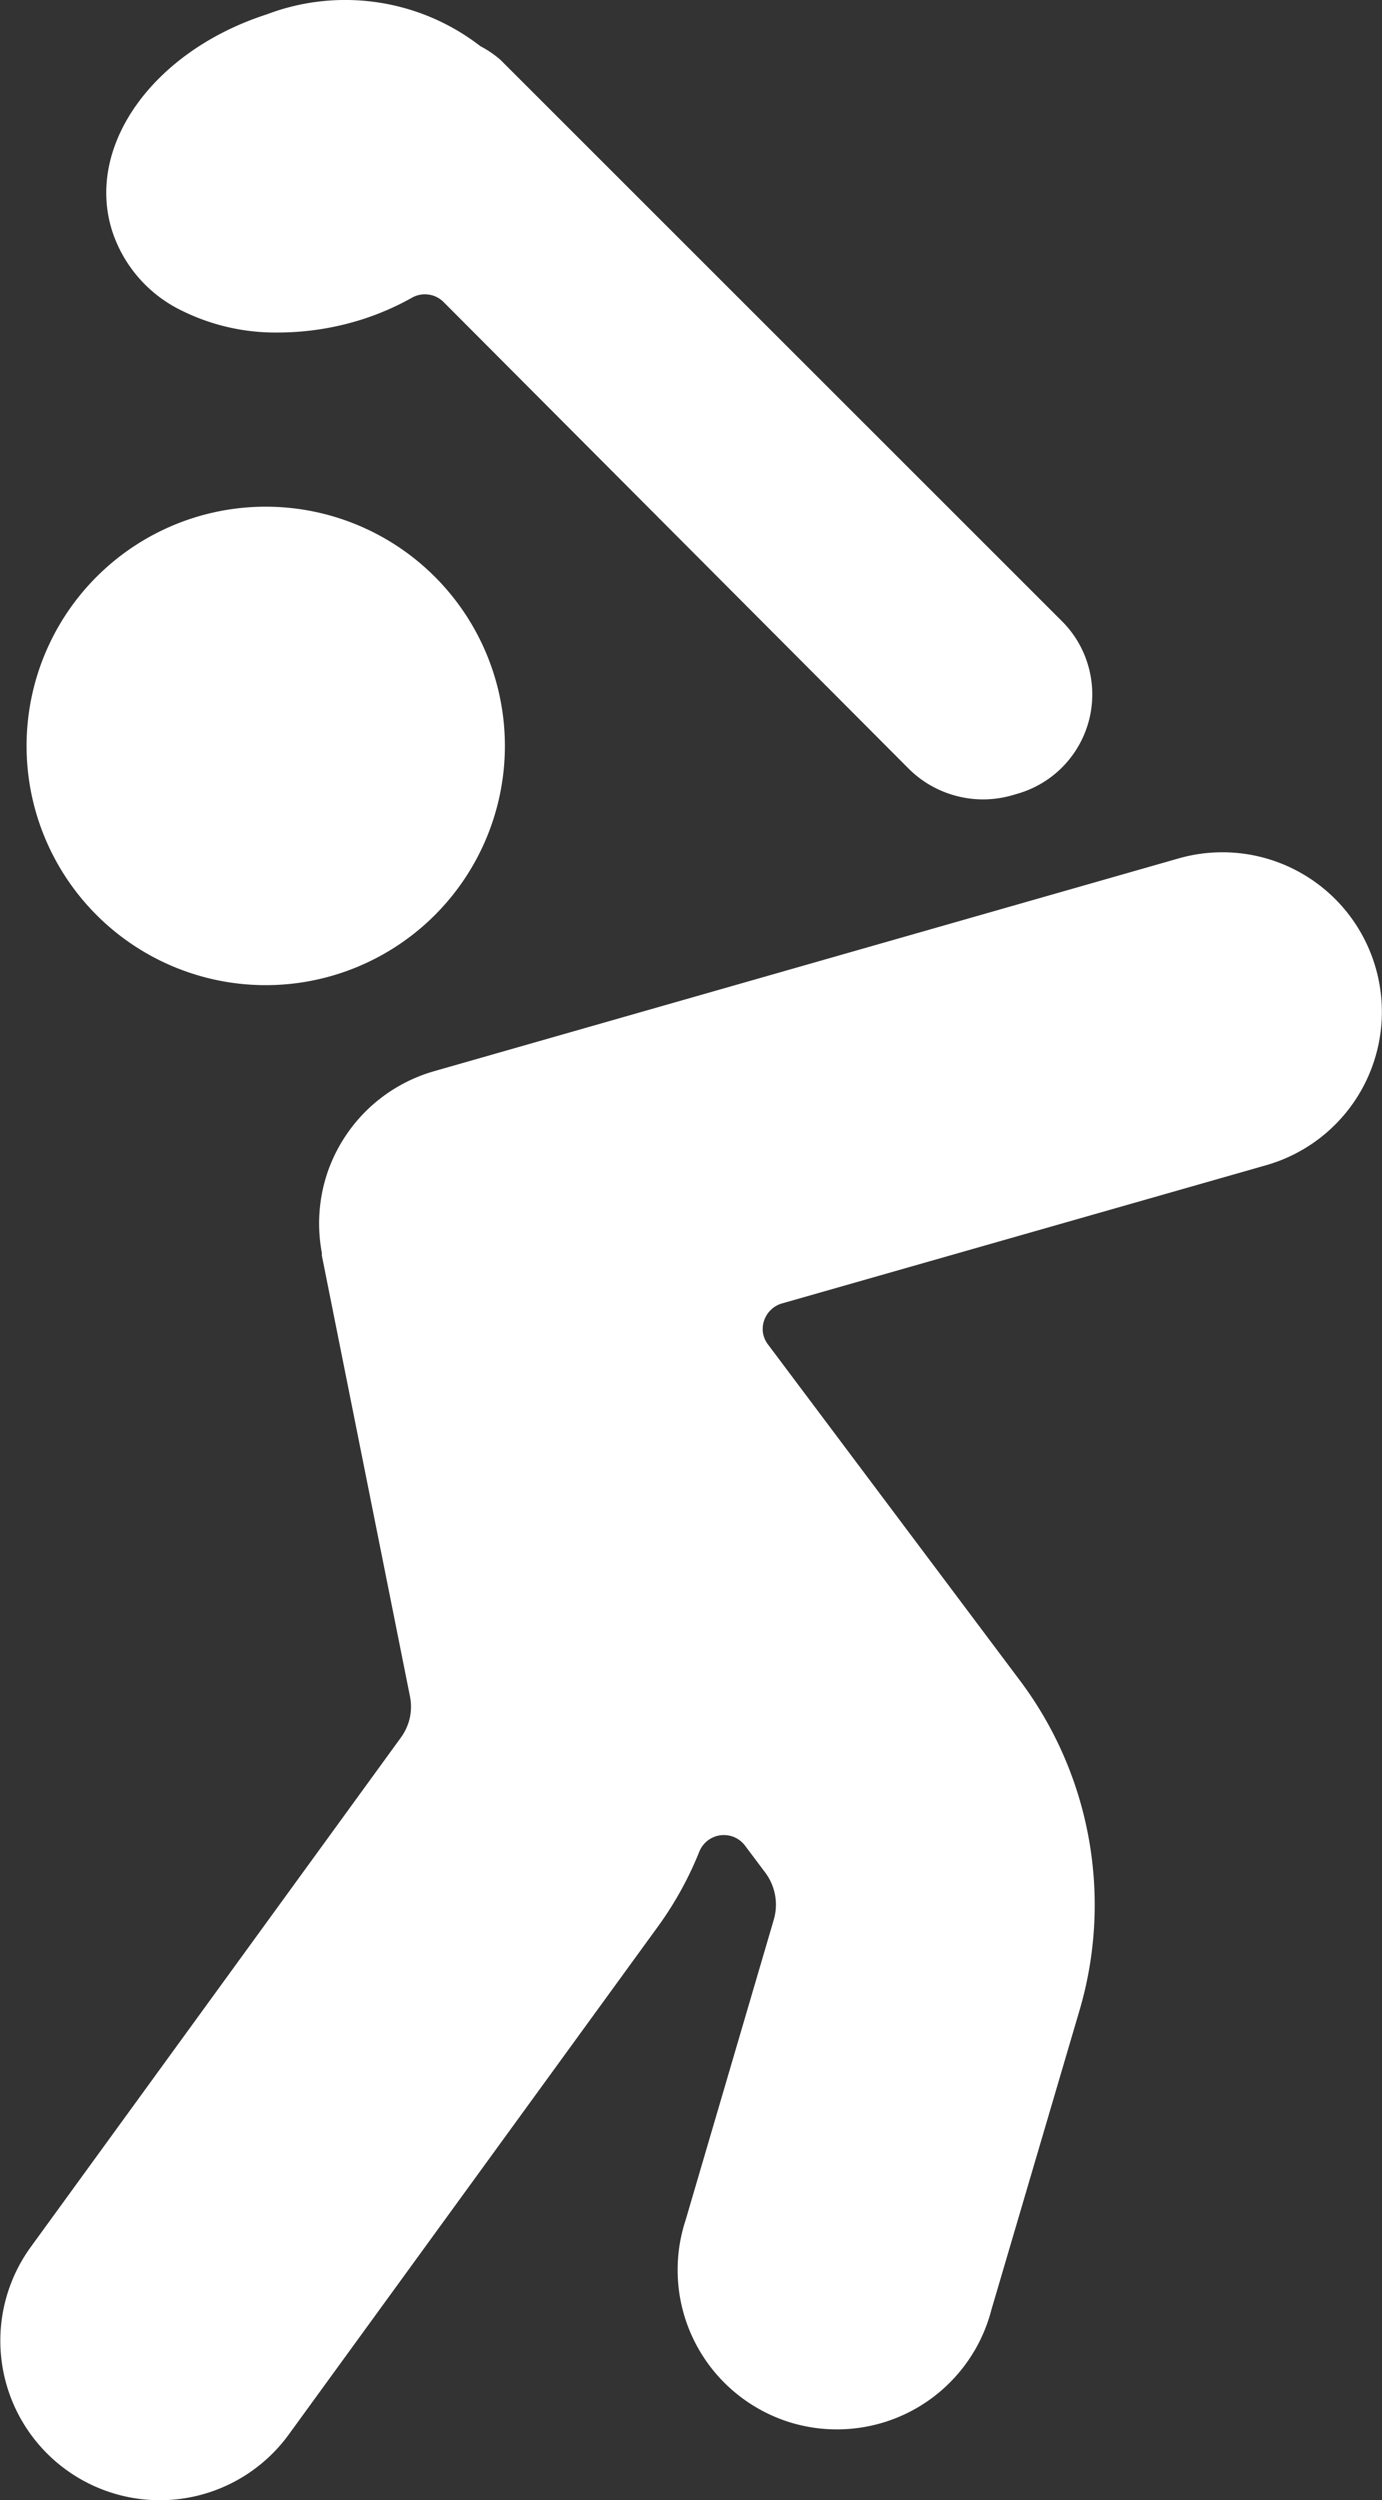 <svg xmlns="http://www.w3.org/2000/svg" width="26.004" height="47.03" viewBox="0 0 26.004 47.03">
  <rect x="0" y="0" width="26.004" height="47.03" fill="#333333" stroke="none"/>
  <g id="Group_571" data-name="Group 571" transform="translate(-255 -63)">
    <g id="Group_544" data-name="Group 544" transform="translate(148.4 261.083)">
      <path id="Path_380" data-name="Path 380" d="M115.642-197.212a4.15,4.15,0,0,0-1.934-.826,4.159,4.159,0,0,0-2.09.226c-2.138.69-3.418,2.476-2.906,4.078a2.531,2.531,0,0,0,.5.878,2.531,2.531,0,0,0,.8.612,3.979,3.979,0,0,0,1.824.416,5.269,5.269,0,0,0,1.6-.254,5.087,5.087,0,0,0,.914-.4.492.492,0,0,1,.314-.06.491.491,0,0,1,.286.144l8.758,8.784a1.976,1.976,0,0,0,.9.506,1.971,1.971,0,0,0,1.031-.014l.11-.032a1.94,1.94,0,0,0,.857-.516,1.95,1.95,0,0,0,.487-.873,1.945,1.945,0,0,0-.012-1,1.933,1.933,0,0,0-.506-.862l-10.556-10.55a1.913,1.913,0,0,0-.378-.258Z" fill="#fff"/>
      <path id="Path_381" data-name="Path 381" d="M111.6-179.552a4.5,4.5,0,0,0,4.5-4.5,4.5,4.5,0,0,0-4.5-4.5,4.5,4.5,0,0,0-4.5,4.5A4.5,4.5,0,0,0,111.6-179.552Z" fill="#fff"/>
      <path id="Path_382" data-name="Path 382" d="M112.756-176.01a3,3,0,0,0-.1,1.494v.05l1.656,8.282a.994.994,0,0,1,0,.41,1,1,0,0,1-.168.374l-6.964,9.582a3,3,0,0,0-.537,2.232,3,3,0,0,0,1.2,1.959,3,3,0,0,0,2.232.537,3,3,0,0,0,1.959-1.2L119-161.872a6.548,6.548,0,0,0,.758-1.38.506.506,0,0,1,.157-.209.505.505,0,0,1,.241-.1.51.51,0,0,1,.259.035.508.508,0,0,1,.205.162l.38.506a1.015,1.015,0,0,1,.184.423,1.013,1.013,0,0,1-.024.461L119.5-156.32a3,3,0,0,0-.139,1.185,2.99,2.99,0,0,0,.334,1.146,3,3,0,0,0,.755.925,3.012,3.012,0,0,0,1.055.558,3.005,3.005,0,0,0,1.189.1,2.993,2.993,0,0,0,1.135-.37,3,3,0,0,0,.9-.783,2.994,2.994,0,0,0,.524-1.072l1.664-5.652a7.029,7.029,0,0,0,.169-3.22,7.021,7.021,0,0,0-1.285-2.956l-4.744-6.326a.5.5,0,0,1-.1-.221.5.5,0,0,1,.021-.239.505.505,0,0,1,.128-.2.49.49,0,0,1,.208-.12l9.11-2.6a3,3,0,0,0,1.8-1.428,3,3,0,0,0,.262-2.281,3,3,0,0,0-1.428-1.8,3,3,0,0,0-2.281-.262l-14,4a3,3,0,0,0-1.25.713A3,3,0,0,0,112.756-176.01Z" fill="#fff"/>
    </g>
  </g>
</svg>

